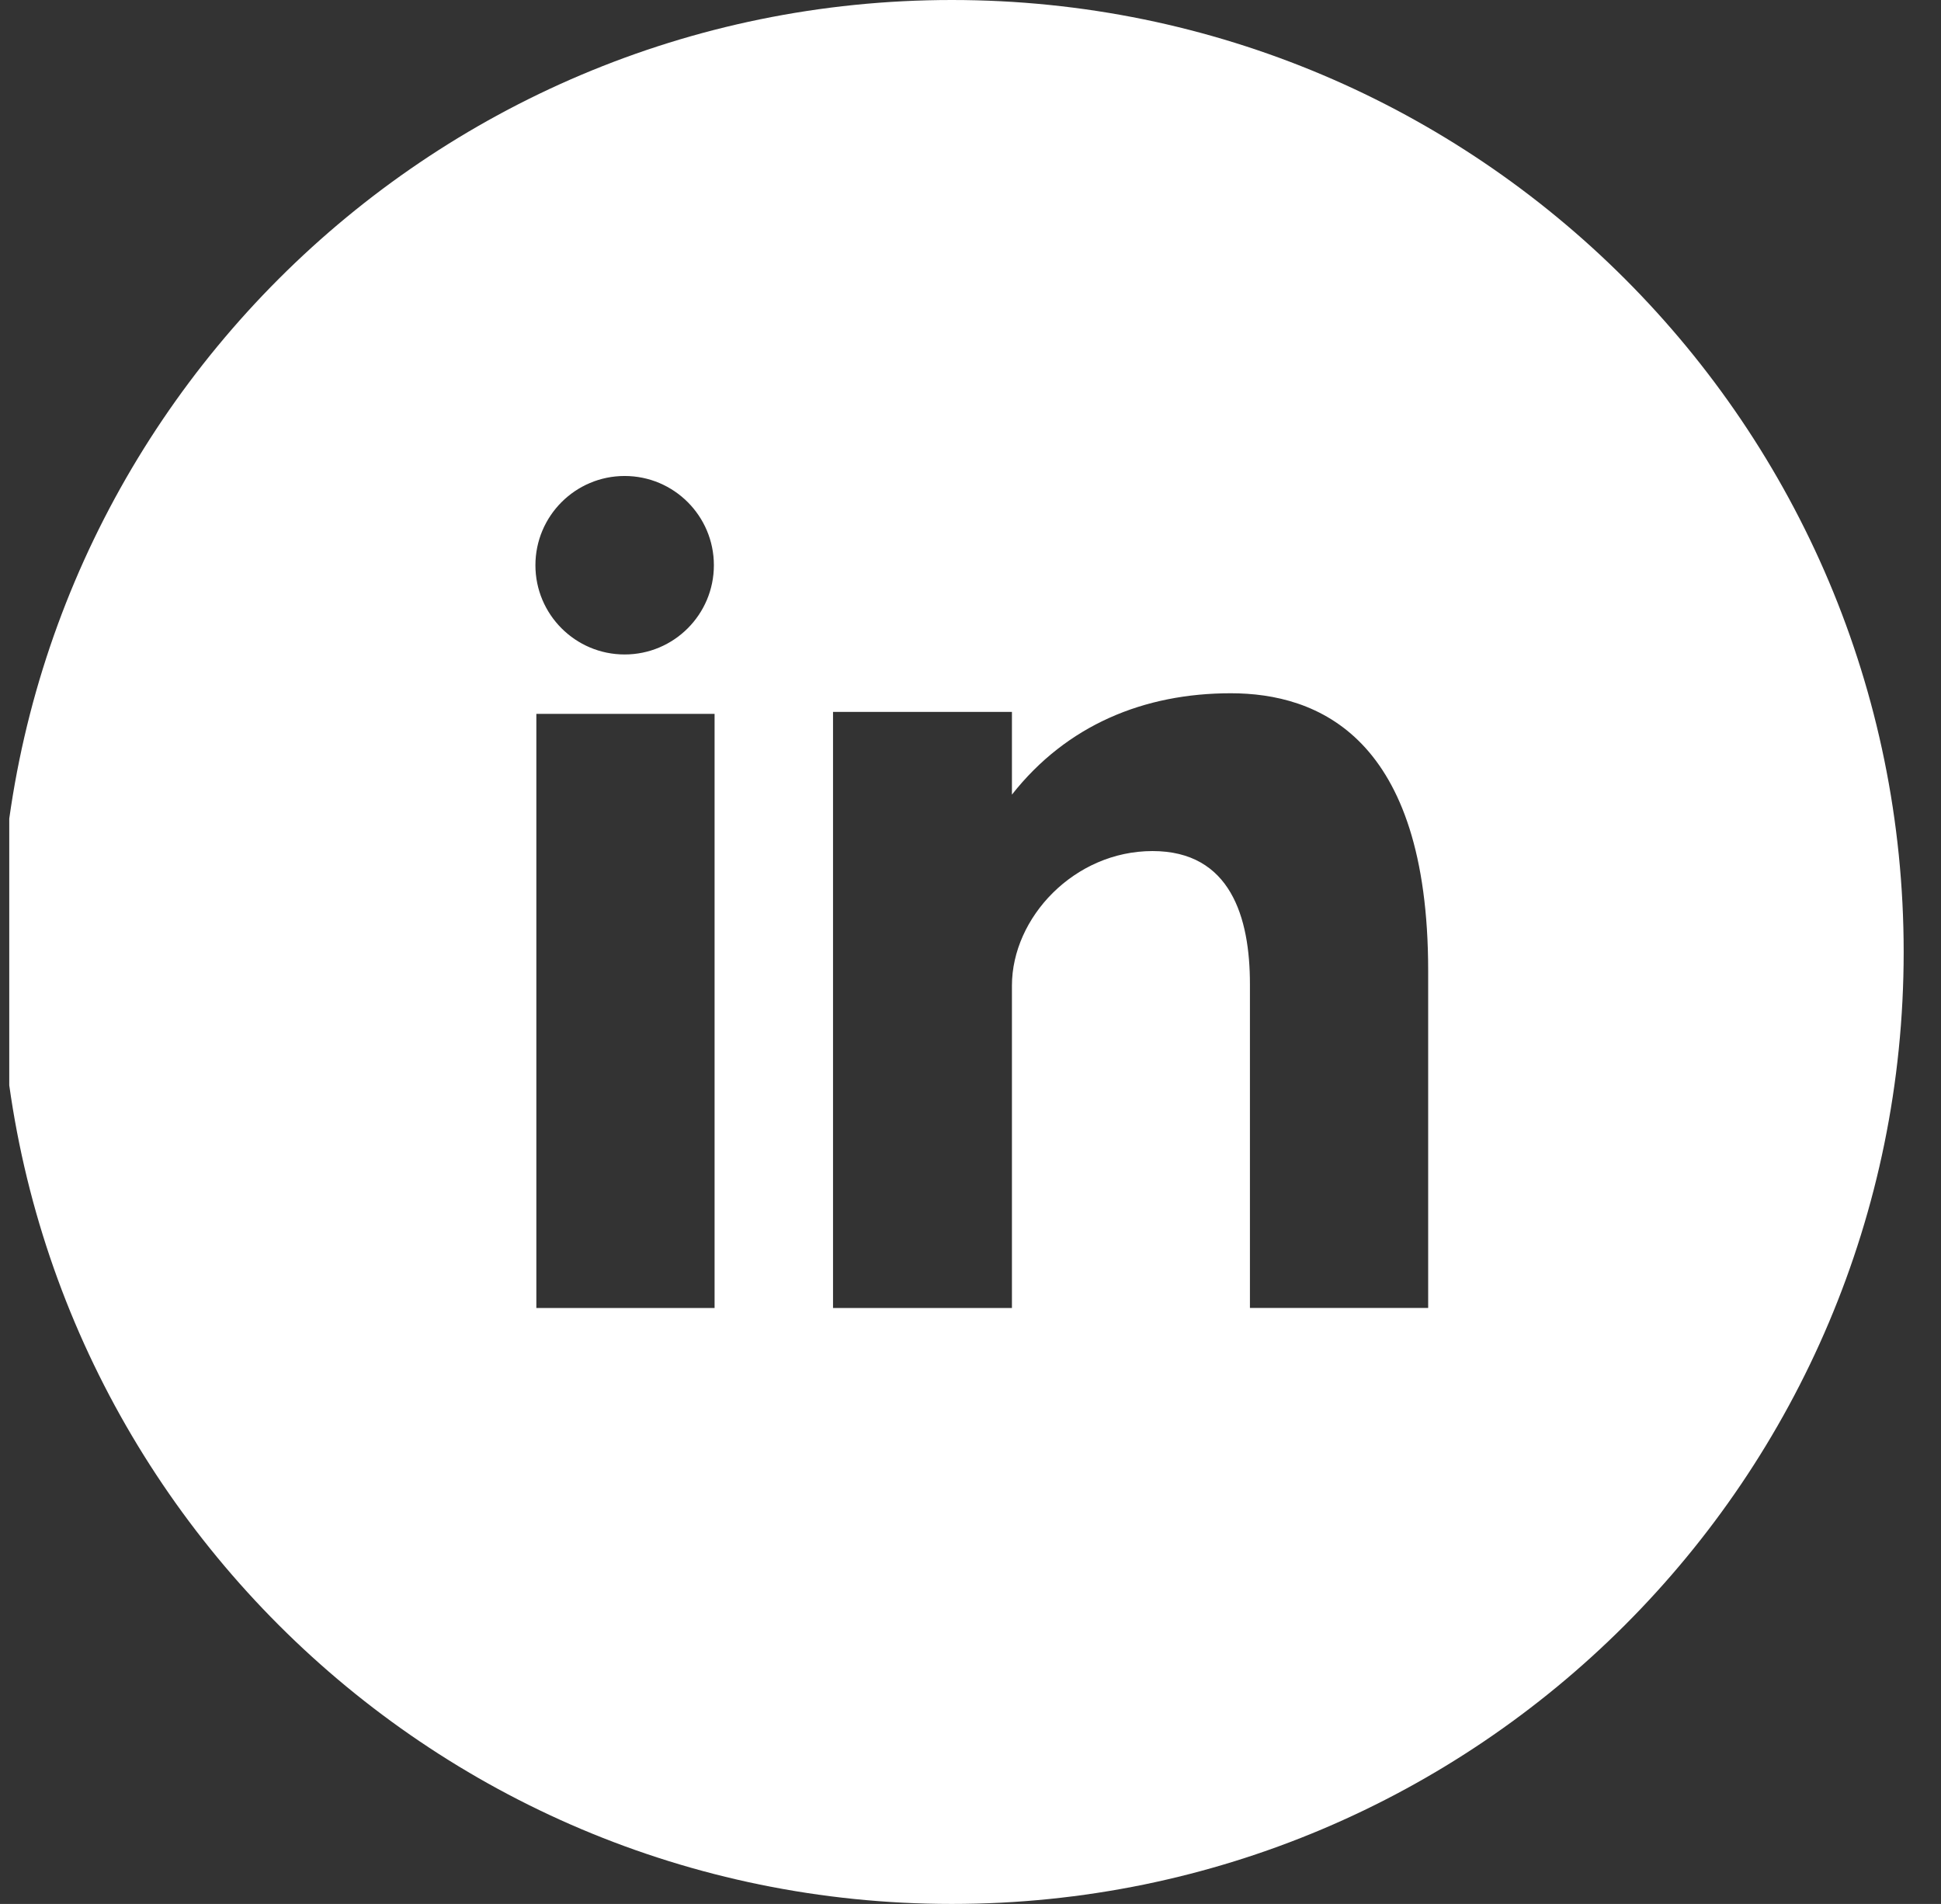 <svg width="52" height="51" viewBox="0 0 52 51" fill="none" xmlns="http://www.w3.org/2000/svg">
<rect x="0" y="0" width="52" height="51" fill="#333333" stroke="none"/>
<g clip-path="url(#clip0_1156_3651)">
<path fill-rule="evenodd" clip-rule="evenodd" d="M51 25.5C51 11.418 39.584 0 25.5 0C11.416 0 0 11.418 0 25.5C0 39.582 11.416 51 25.5 51C39.584 51 51 39.583 51 25.5ZM19.144 35.037H14.369V19.122H19.144V35.037ZM27.11 21.285C28.581 19.417 30.654 18.57 32.972 18.57C35.291 18.57 38.261 19.727 38.261 26.002V35.035H33.486V26.358C33.486 24.577 32.97 22.797 30.876 22.797C28.782 22.797 27.11 24.577 27.11 26.402V35.037H22.317V19.069H27.11V21.285ZM19.125 15.14C19.125 16.46 18.054 17.531 16.734 17.531C15.415 17.531 14.344 16.46 14.344 15.141C14.344 13.821 15.415 12.75 16.734 12.75C18.054 12.75 19.125 13.821 19.125 15.14Z" fill="white"/>
</g>
<defs>
<clipPath id="clip0_1156_3651">
<rect width="51" height="51" fill="white" transform="translate(0.248)"/>
</clipPath>
</defs>
</svg>
